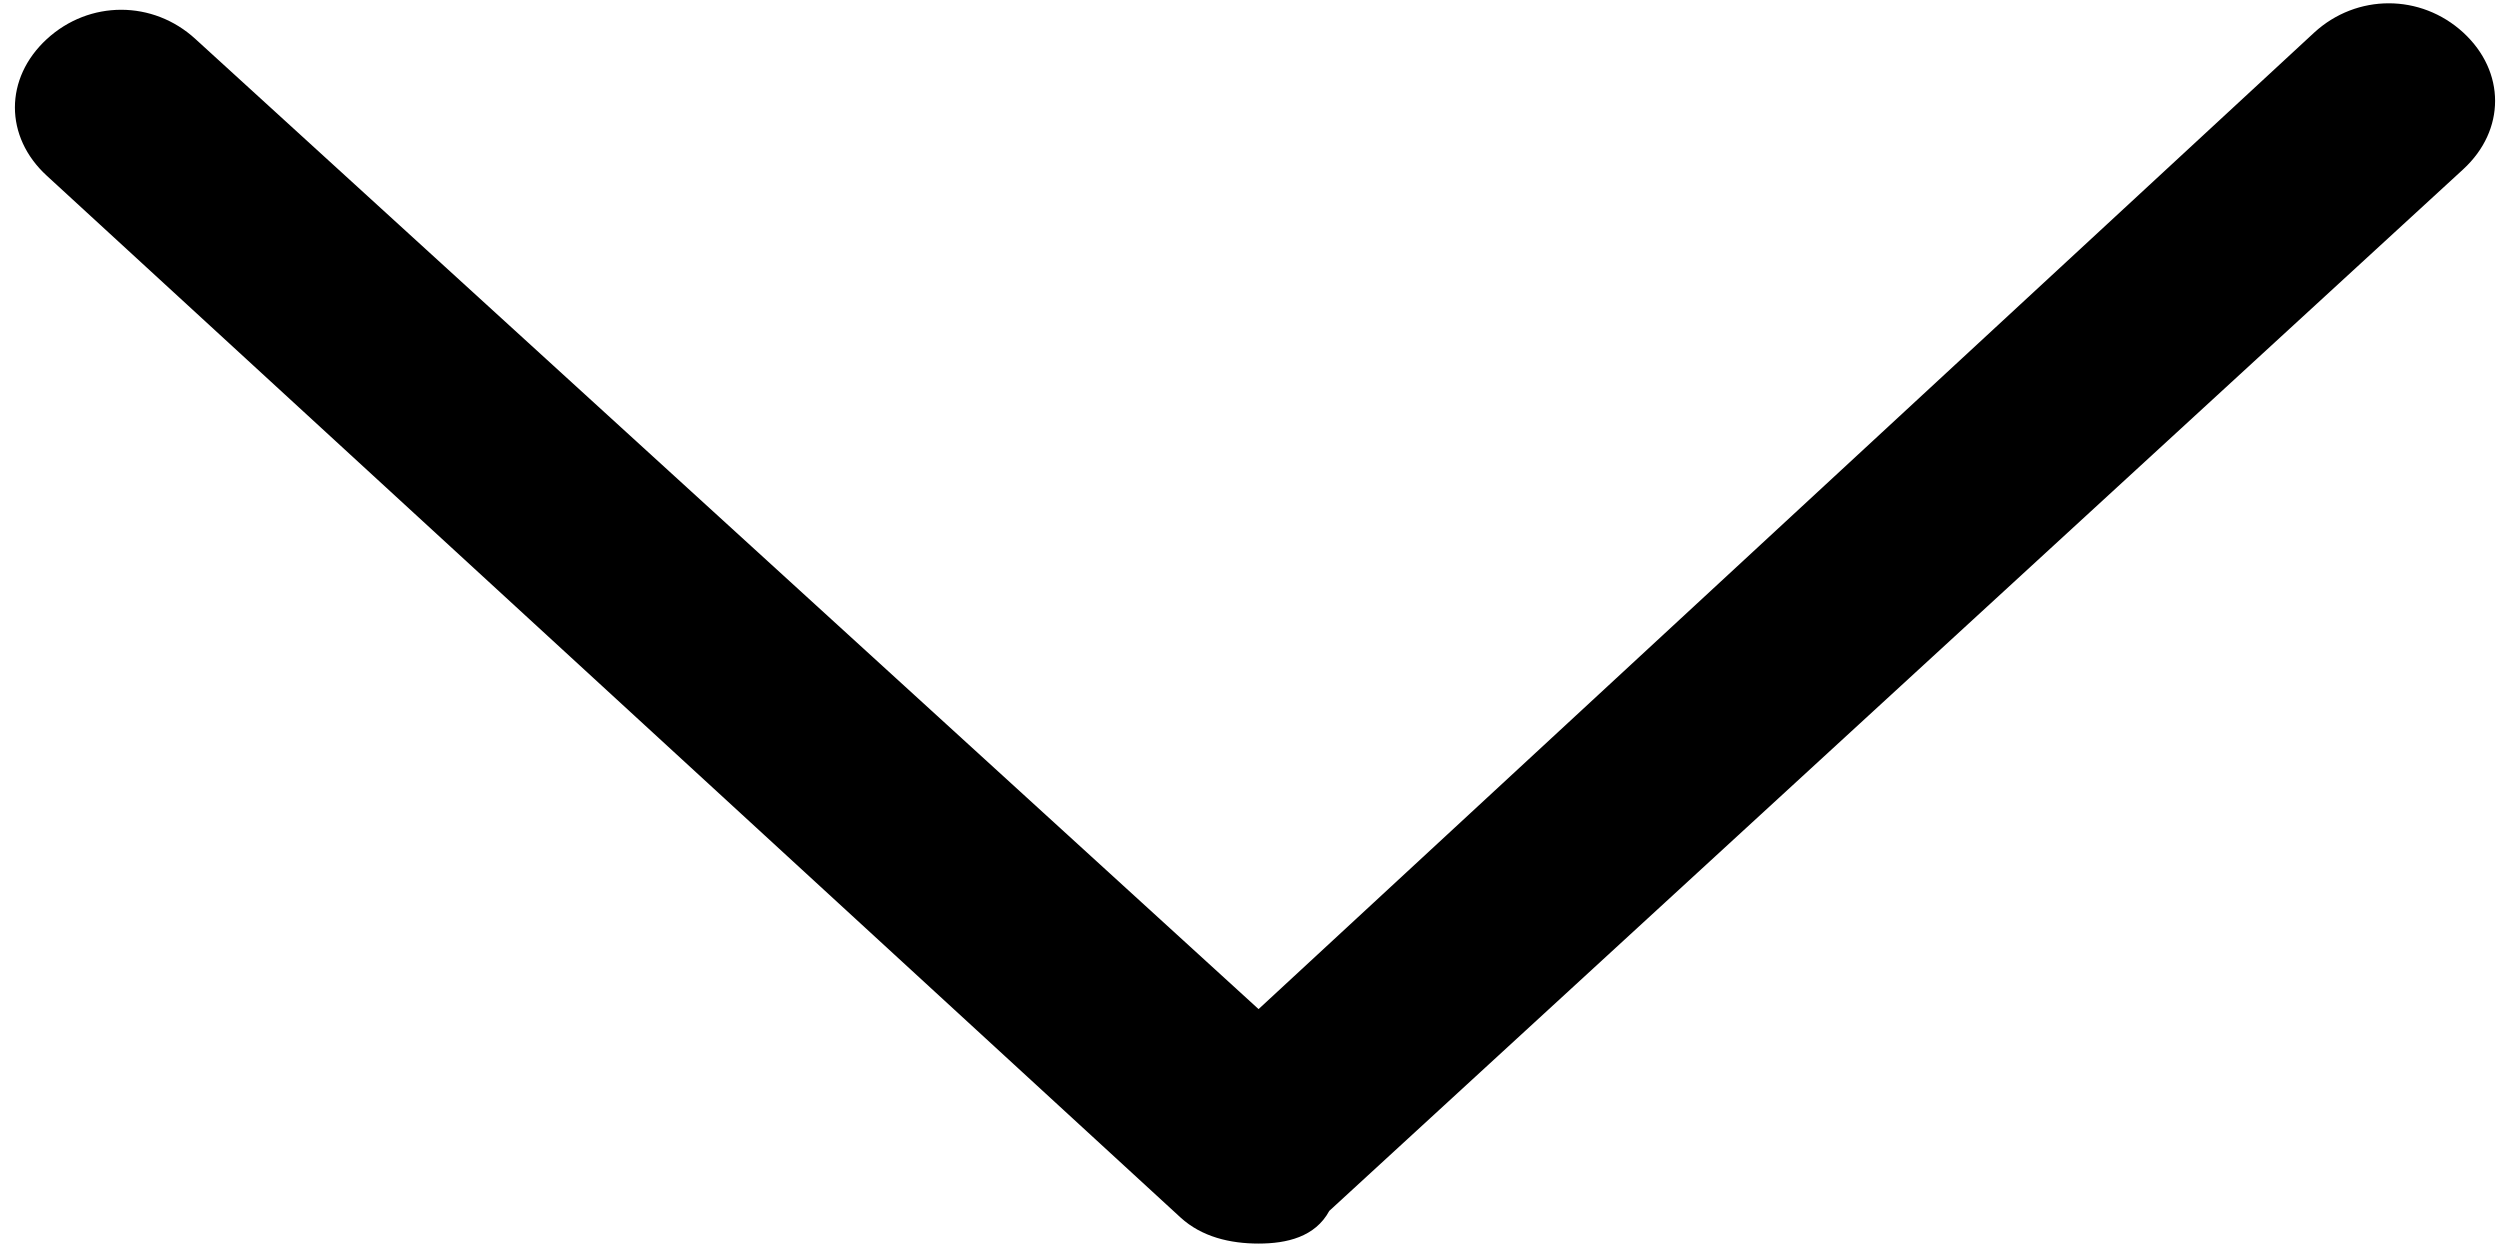 ﻿<?xml version="1.0" encoding="utf-8"?>
<svg version="1.1" xmlns:xlink="http://www.w3.org/1999/xlink" width="14px" height="7px" xmlns="http://www.w3.org/2000/svg">
  <g transform="matrix(1 0 0 1 -561 -21 )">
    <path d="M 7.444 6.781  C 7.365 6.927  7.206 6.964  7.048 6.964  C 6.889 6.964  6.73 6.927  6.611 6.818  L 0.262 0.984  C 0.024 0.766  0.024 0.438  0.262 0.219  C 0.5 0  0.857 0  1.095 0.219  L 7.048 5.651  L 12.96 0.182  C 13.198 -0.036  13.556 -0.036  13.794 0.182  C 14.032 0.401  14.032 0.729  13.794 0.948  L 7.444 6.781  Z " fill-rule="nonzero" fill="#000000" stroke="none" transform="matrix(1 0 0 1 561 21 )" />
  </g>
</svg>